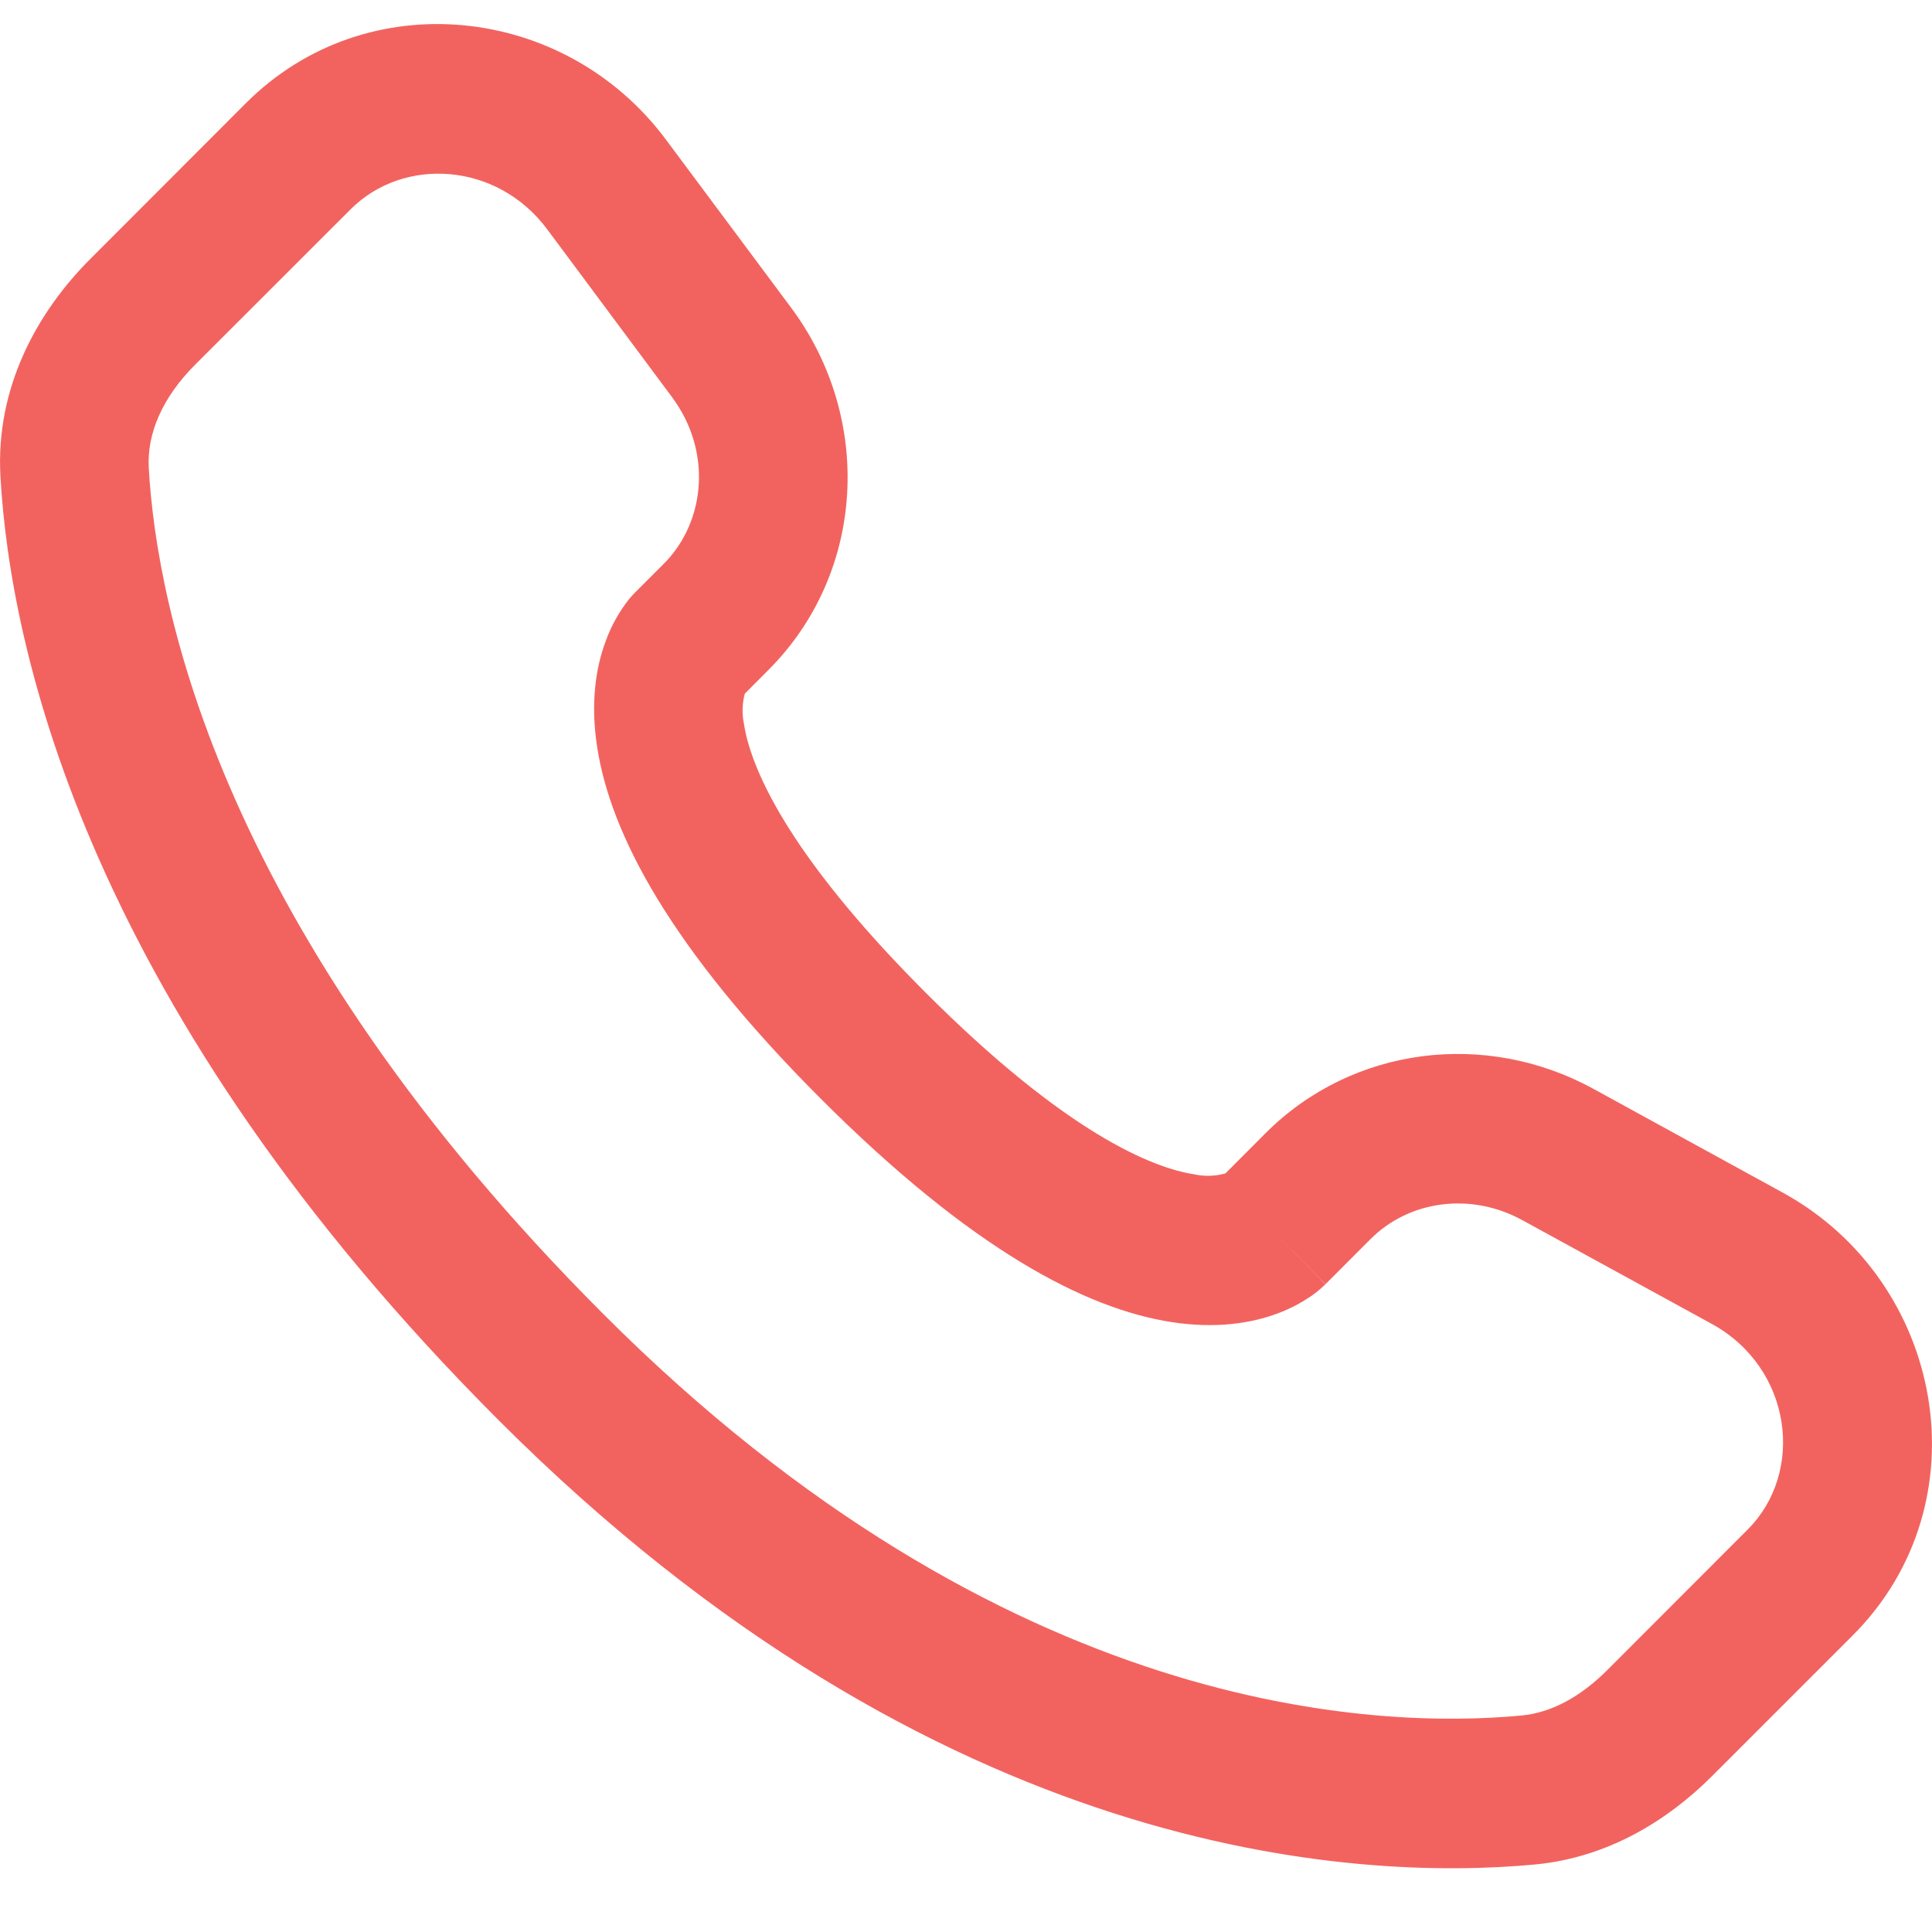 <svg width="22" height="22" viewBox="0 0 22 22" fill="none" xmlns="http://www.w3.org/2000/svg">
<path fill-rule="evenodd" clip-rule="evenodd" d="M2.801 1.174C4.174 -0.199 6.435 0.045 7.584 1.591L9.008 3.503C9.944 4.76 9.861 6.517 8.75 7.629L8.481 7.899C8.451 8.012 8.448 8.131 8.472 8.246C8.543 8.709 8.928 9.69 10.539 11.302C12.15 12.914 13.131 13.3 13.598 13.372C13.716 13.398 13.838 13.394 13.954 13.362L14.414 12.901C15.402 11.914 16.918 11.729 18.141 12.397L20.296 13.578C22.142 14.586 22.608 17.11 21.097 18.623L19.494 20.226C18.988 20.731 18.309 21.152 17.481 21.231C15.439 21.423 10.682 21.177 5.681 16.175C1.014 11.505 0.118 7.432 0.005 5.425C-0.052 4.411 0.424 3.552 1.031 2.946L2.801 1.174ZM6.231 2.611C5.659 1.843 4.594 1.782 3.994 2.382L2.222 4.153C1.85 4.525 1.672 4.936 1.694 5.329C1.785 6.924 2.507 10.598 6.875 14.968C11.457 19.552 15.689 19.689 17.324 19.535C17.658 19.504 17.99 19.329 18.3 19.02L19.902 17.416C20.554 16.764 20.411 15.577 19.488 15.073L17.333 13.893C16.738 13.569 16.041 13.675 15.607 14.109L15.094 14.623L14.496 14.019C15.094 14.623 15.092 14.624 15.092 14.624L15.091 14.627L15.087 14.63L15.079 14.637L15.062 14.653C15.015 14.697 14.963 14.737 14.909 14.773C14.819 14.833 14.699 14.9 14.549 14.956C14.245 15.07 13.841 15.132 13.342 15.055C12.364 14.904 11.068 14.233 9.345 12.51C7.624 10.787 6.951 9.49 6.8 8.507C6.722 8.006 6.784 7.599 6.9 7.293C6.963 7.12 7.054 6.96 7.168 6.816L7.204 6.776L7.22 6.759L7.227 6.752L7.23 6.749L7.232 6.747L7.557 6.422C8.04 5.937 8.108 5.135 7.653 4.523L6.231 2.611Z" fill="#F2635F"/>
</svg>
